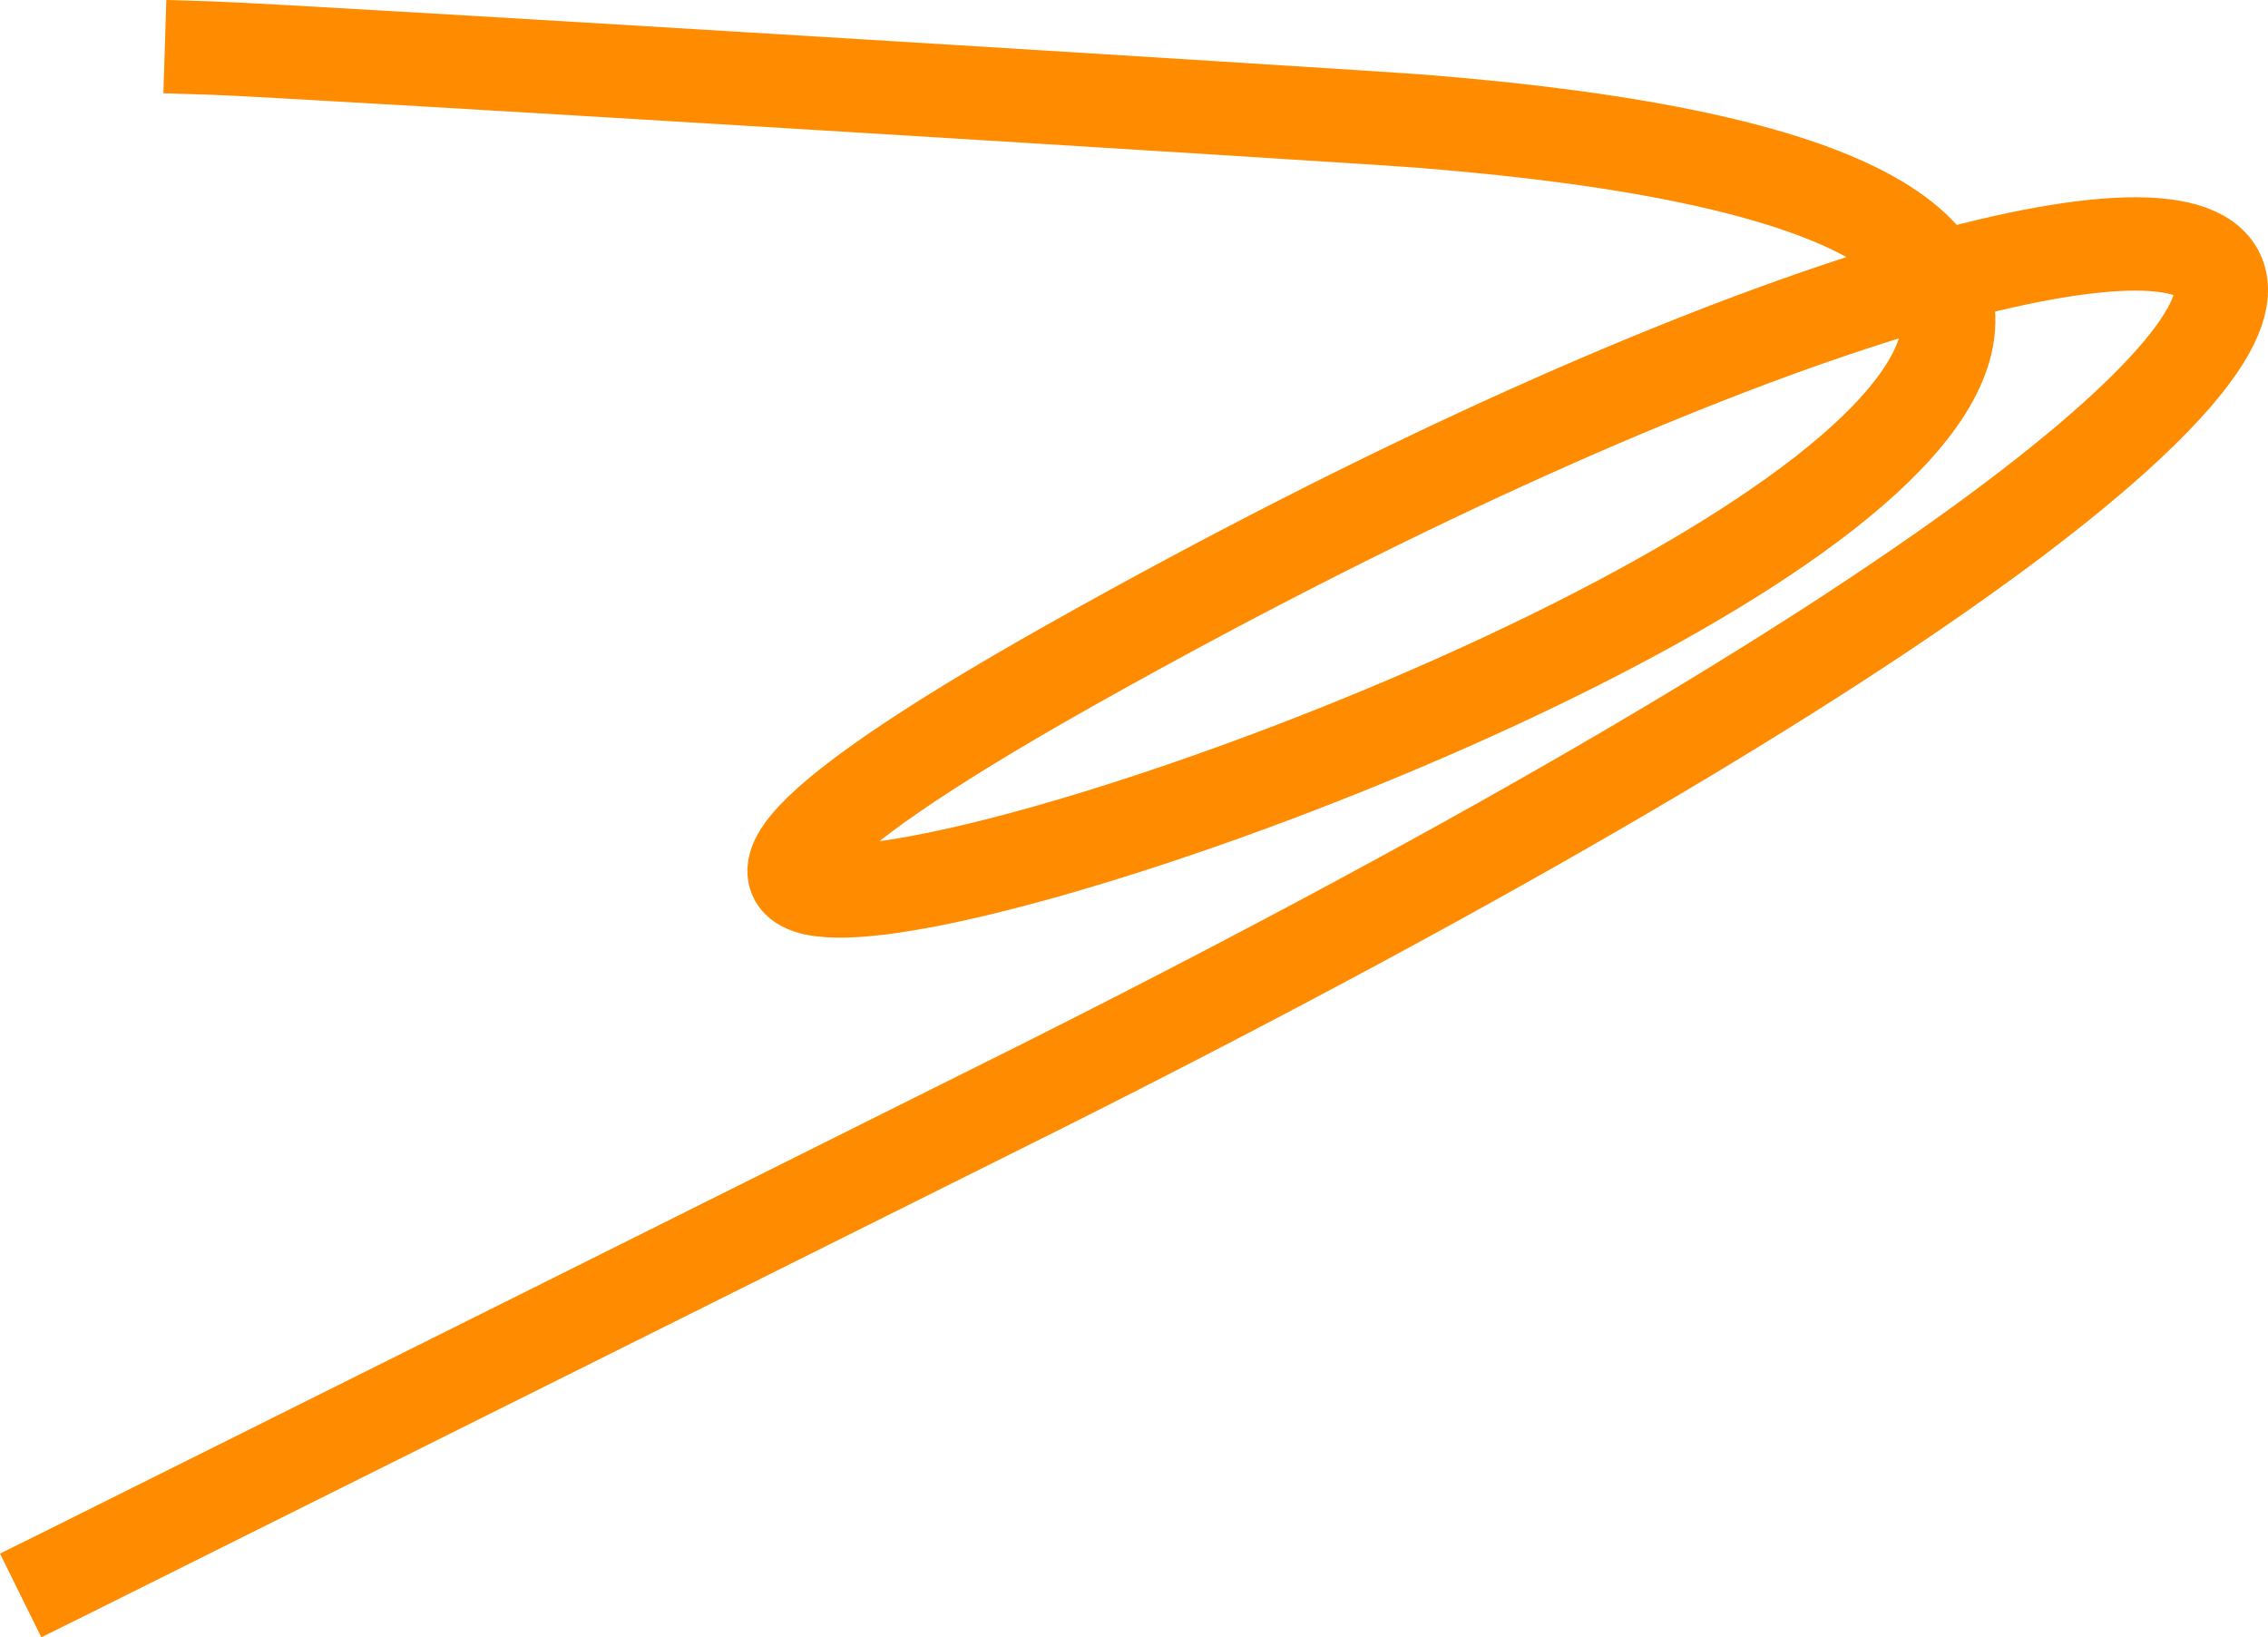 <?xml version="1.0" encoding="UTF-8"?> <svg xmlns="http://www.w3.org/2000/svg" id="Layer_2" data-name="Layer 2" viewBox="0 0 609.73 440.06"><defs><style> .cls-1 { fill: none; stroke: #ff8b00; stroke-linecap: square; stroke-miterlimit: 10; stroke-width: 25.09px; } </style></defs><g id="Layer_1-2" data-name="Layer 1"><path class="cls-1" d="m16.8,423.25c8.78-4.34,255.77-127.51,264.18-131.73,491.72-247.09,343.19-301.83,7.07-112.89C-41.46,363.85,856.09,70.71,383,32.65c-17.72-1.43-304.43-19.05-326.14-19.73"></path></g></svg> 